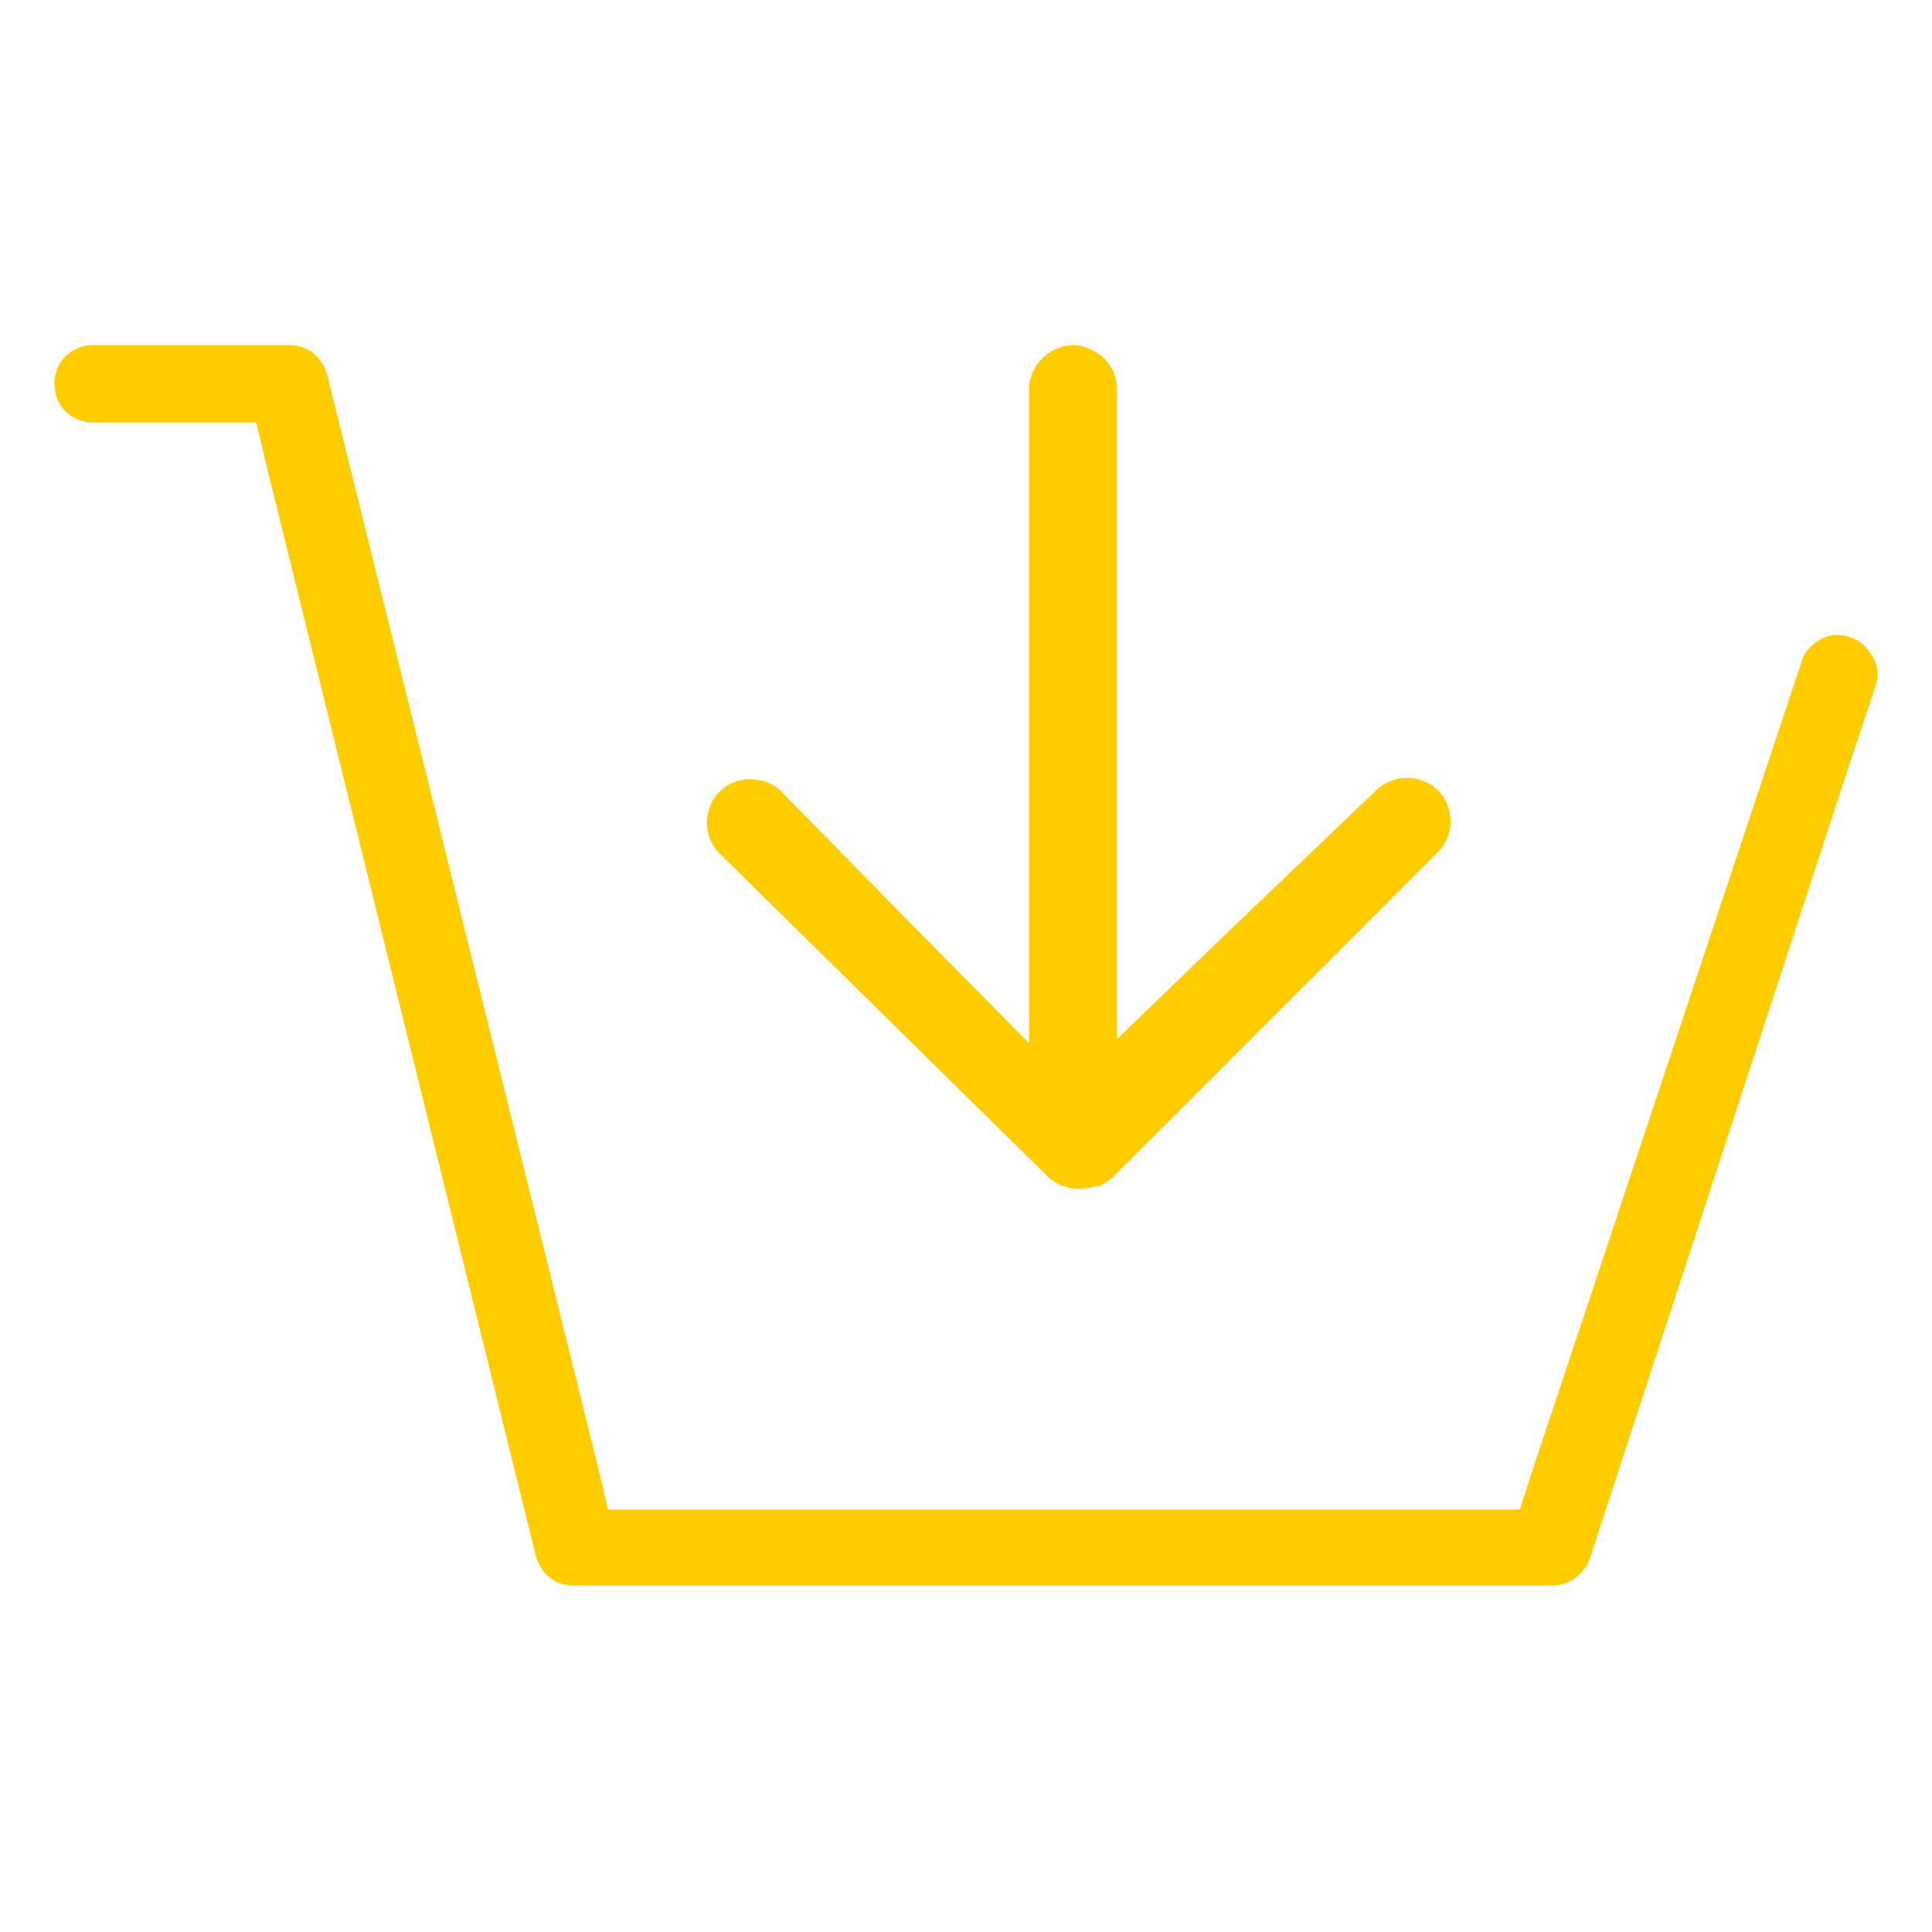 <?xml version="1.0" encoding="utf-8"?>
<!-- Generator: Adobe Illustrator 26.1.0, SVG Export Plug-In . SVG Version: 6.00 Build 0)  -->
<svg version="1.1" id="Calque_1" xmlns="http://www.w3.org/2000/svg" xmlns:xlink="http://www.w3.org/1999/xlink" x="0px" y="0px"
	 viewBox="0 0 150 150" style="enable-background:new 0 0 150 150;" xml:space="preserve" color="#FFCC00">
<g>
	<path d="M81.4,91.4c0.3,0.3,0.7,0.5,1.1,0.7l0.1,0l0.1,0c0.4,0.2,0.8,0.2,1.2,0.2c0.4,0,0.8-0.1,1.2-0.2l0.1,0l0.1,0
		c0.4-0.2,0.8-0.4,1.1-0.7l25.2-25.2c0.9-0.9,1.2-2.1,0.9-3.3c-0.3-1.2-1.2-2.1-2.4-2.4c-0.3-0.1-0.6-0.1-0.9-0.1
		c-0.9,0-1.8,0.4-2.4,1l0,0l0,0L95.3,72.4l-8.6,8.3V68.8V30.2c0-1.2-0.6-2.3-1.7-2.9c-0.5-0.3-1.1-0.5-1.7-0.5
		c-0.6,0-1.2,0.2-1.7,0.5c-1,0.6-1.7,1.7-1.7,2.9v38.6V81l-8.6-8.7L60.6,61.4l0,0c-0.6-0.6-1.5-0.9-2.3-0.9c-0.3,0-0.6,0-0.9,0.1
		c-1.2,0.3-2.1,1.2-2.4,2.4c-0.3,1.2,0,2.4,0.9,3.3L81.4,91.4z" fill="currentColor" />
	<path d="M143.6,59.3l2-6c0.3-0.8,0.2-1.6-0.2-2.3c-0.4-0.7-1-1.3-1.7-1.5c-0.3-0.1-0.6-0.2-1-0.2c-0.5,0-0.9,0.1-1.3,0.3
		c-0.7,0.4-1.3,1-1.5,1.7L119,114.1l-1,3.1h-3.3h-64h-3.5l-0.8-3.4L25.4,29.1c-0.2-0.7-0.6-1.3-1.1-1.7c-0.5-0.4-1.2-0.6-1.8-0.6
		c0,0-0.1,0-0.1,0l-0.1,0h-0.1H7.2c-1.1,0-2.1,0.6-2.6,1.5c-0.5,0.9-0.5,2.1,0,3c0.5,0.9,1.5,1.5,2.6,1.5h9.2h3.5l0.8,3.4l20.9,84.6
		c0.2,0.7,0.6,1.3,1.1,1.7c0.5,0.4,1.2,0.6,1.8,0.6c0,0,0.1,0,0.1,0l0.1,0h0.1h75.3h0.1l0.1,0c0.1,0,0.1,0,0.2,0
		c0.6,0,1.2-0.2,1.7-0.5c0.5-0.4,1-0.9,1.2-1.5" fill="currentColor" />
</g>
</svg>
